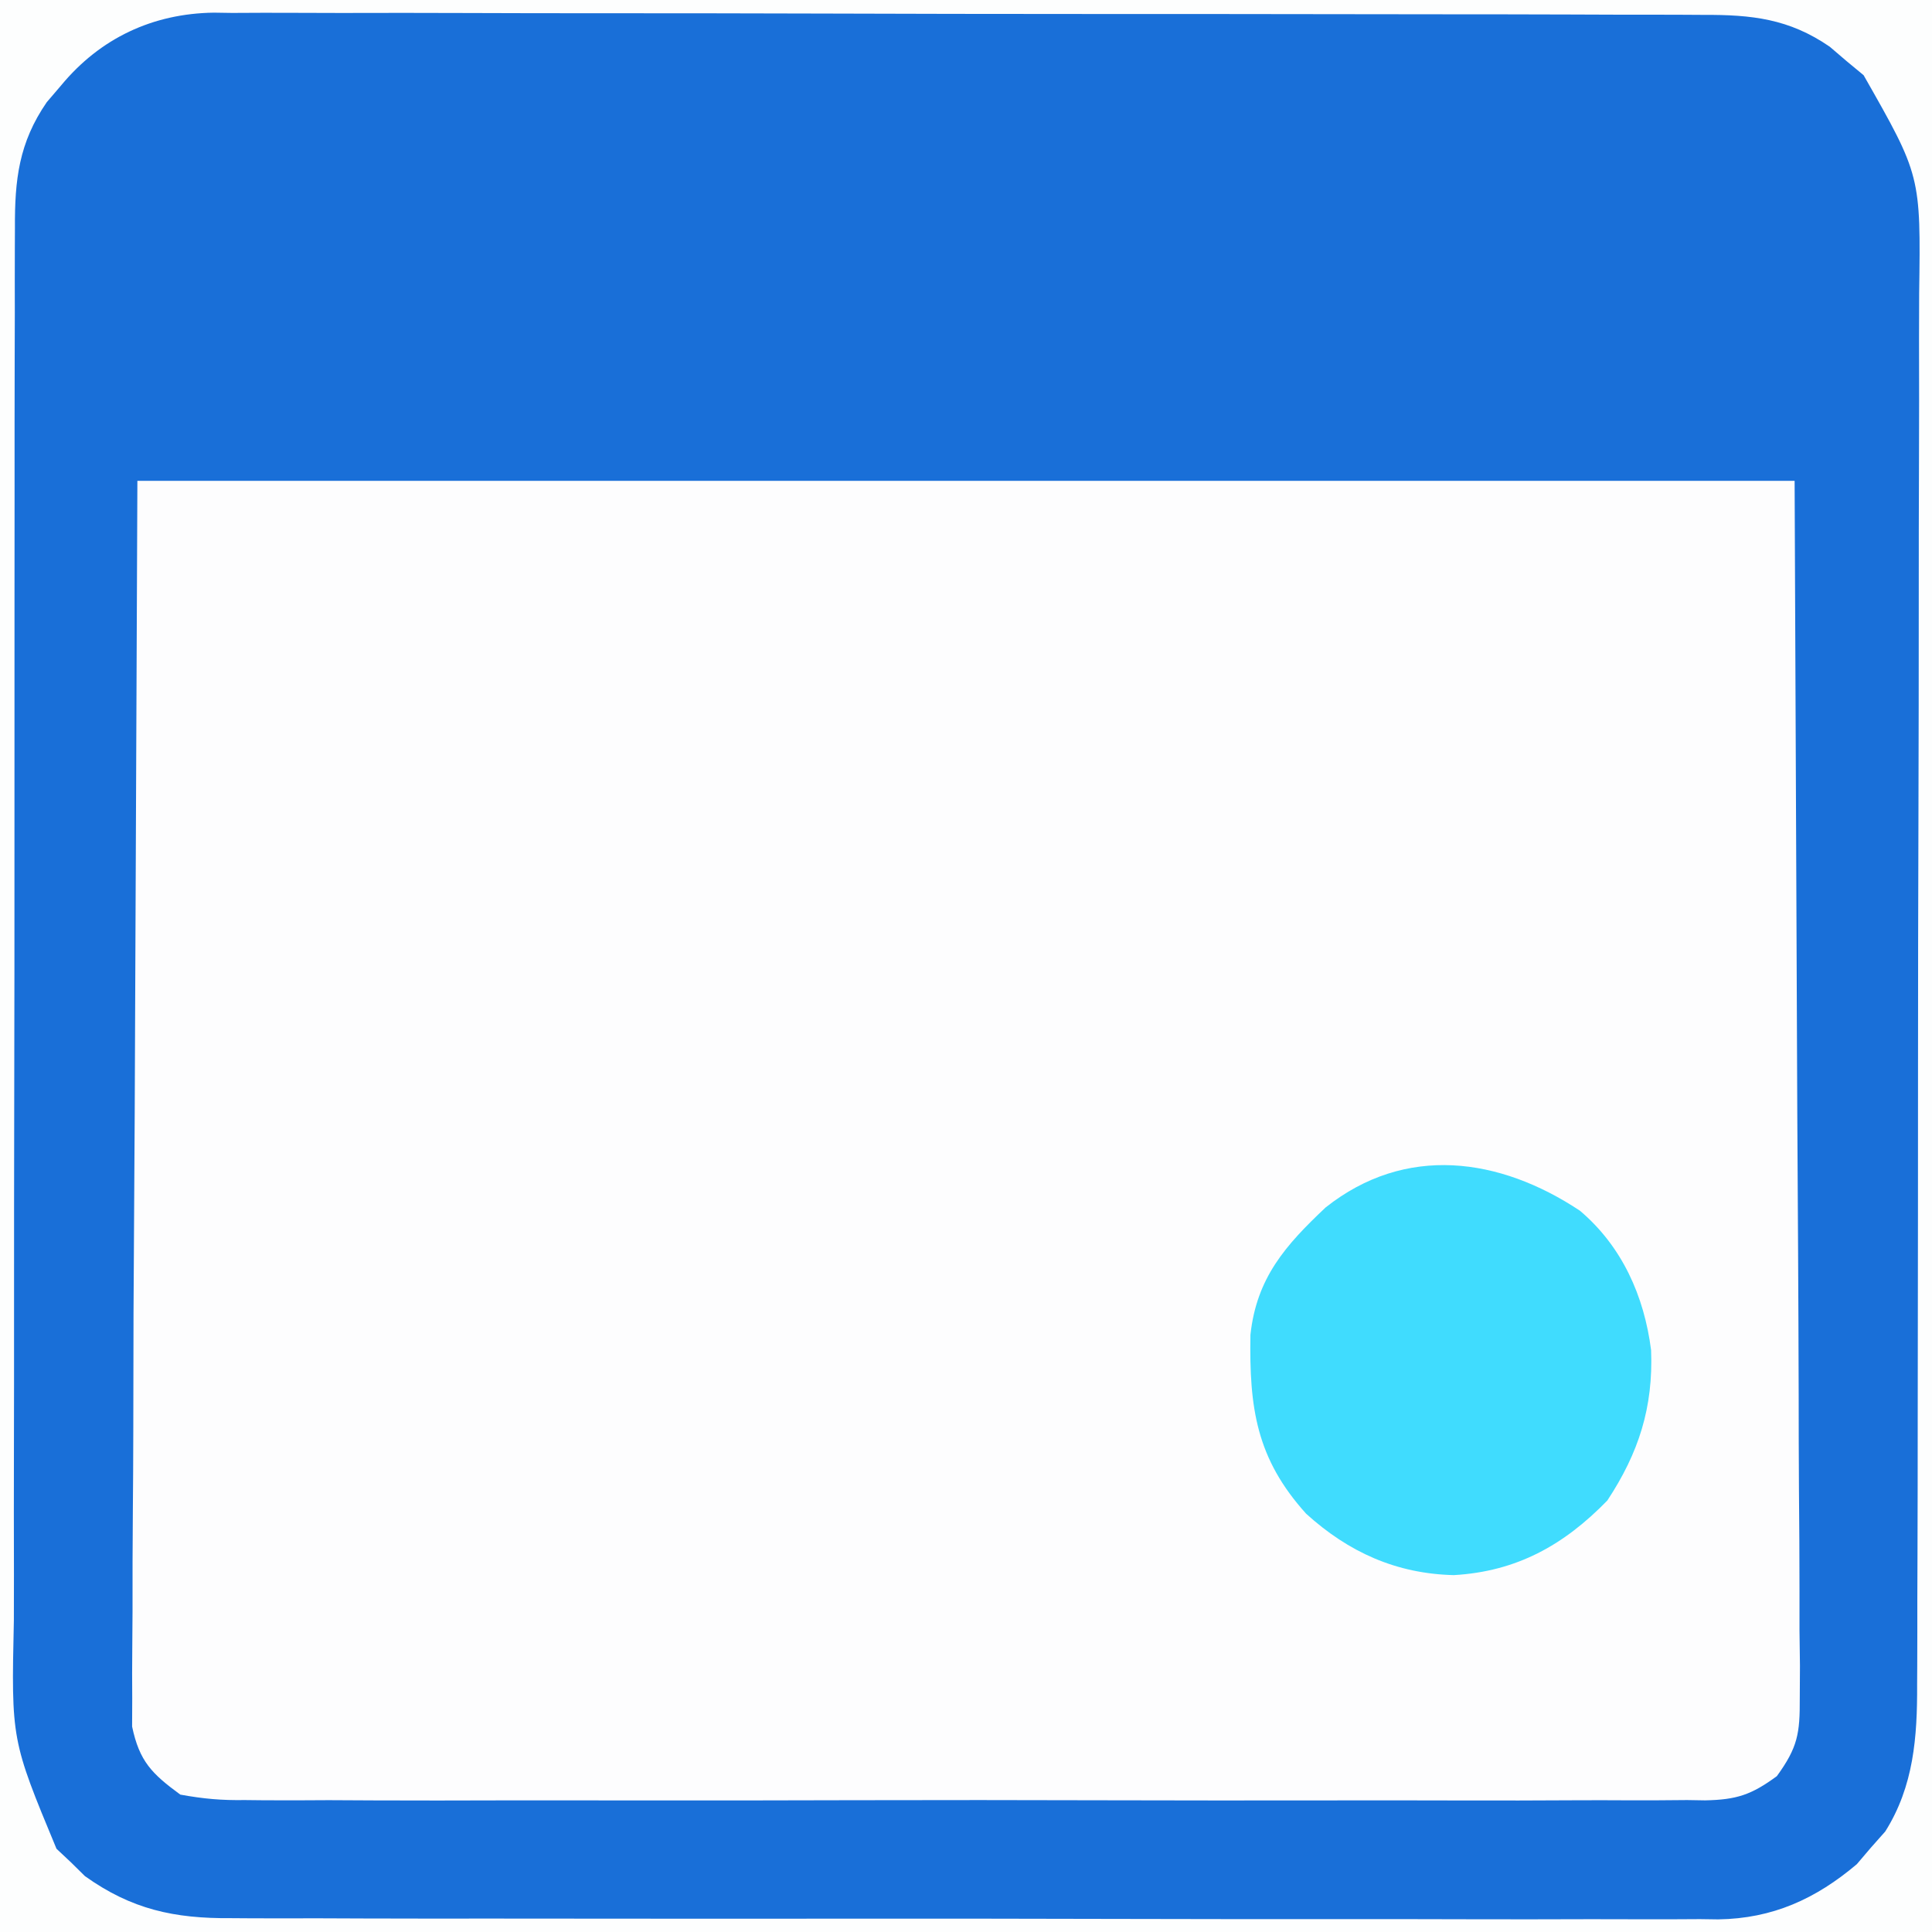<?xml version="1.0" encoding="UTF-8"?>
<svg version="1.1" xmlns="http://www.w3.org/2000/svg" width="225" height="225">
<rect width="100%" height="100%" fill="#333333" stroke="none"/>
<path d="M0 0 C74.25 0 148.5 0 225 0 C225 74.25 225 148.5 225 225 C150.75 225 76.5 225 0 225 C0 150.75 0 76.5 0 0 Z " fill="#FDFDFE" transform="translate(0,0)"/>
<path d="M0 0 C74.25 0 148.5 0 225 0 C225 74.25 225 148.5 225 225 C150.75 225 76.5 225 0 225 C0 150.75 0 76.5 0 0 Z M16 56 C15.897 80.317 15.794 104.634 15.688 129.688 C15.642 137.369 15.596 145.05 15.55 152.964 C15.533 159.843 15.533 159.843 15.523 166.722 C15.518 169.788 15.499 172.854 15.472 175.921 C15.438 179.832 15.428 183.743 15.435 187.655 C15.433 189.09 15.423 190.526 15.404 191.961 C15.379 193.901 15.388 195.84 15.399 197.78 C15.394 198.867 15.39 199.954 15.385 201.073 C16.237 205.128 17.68 206.565 21 209 C23.716 209.494 25.807 209.678 28.515 209.635 C29.637 209.647 29.637 209.647 30.782 209.659 C33.284 209.678 35.785 209.663 38.287 209.647 C40.083 209.654 41.878 209.663 43.674 209.674 C48.548 209.696 53.421 209.687 58.295 209.672 C63.395 209.659 68.495 209.671 73.595 209.679 C82.16 209.688 90.724 209.676 99.289 209.652 C109.191 209.625 119.094 209.633 128.996 209.661 C137.498 209.684 145.999 209.687 154.5 209.674 C159.578 209.666 164.655 209.665 169.733 209.681 C174.507 209.696 179.281 209.686 184.054 209.657 C185.807 209.65 187.559 209.652 189.312 209.663 C191.703 209.677 194.093 209.66 196.485 209.635 C197.179 209.646 197.873 209.657 198.588 209.669 C202.243 209.595 203.958 209.031 206.932 206.849 C209.368 203.492 209.619 201.889 209.601 197.78 C209.608 196.531 209.615 195.281 209.622 193.993 C209.604 192.611 209.586 191.229 209.568 189.846 C209.566 188.364 209.567 186.882 209.569 185.399 C209.571 181.434 209.542 177.469 209.506 173.503 C209.478 169.781 209.477 166.058 209.473 162.336 C209.447 151.453 209.377 140.57 209.312 129.688 C209.209 105.371 209.106 81.054 209 56 C145.31 56 81.62 56 16 56 Z " fill="#196FD8" transform="translate(0,0)"/>
<path d="M0 0 C74.25 0 148.5 0 225 0 C225 74.25 225 148.5 225 225 C150.75 225 76.5 225 0 225 C0 150.75 0 76.5 0 0 Z M7.125 9.938 C6.571 10.586 6.016 11.234 5.445 11.902 C2.191 16.626 1.709 20.944 1.739 26.564 C1.735 27.317 1.732 28.071 1.728 28.847 C1.717 31.367 1.721 33.887 1.725 36.407 C1.721 38.216 1.716 40.025 1.71 41.834 C1.696 46.745 1.696 51.656 1.698 56.567 C1.699 60.67 1.695 64.773 1.69 68.876 C1.679 78.558 1.678 88.241 1.684 97.923 C1.69 107.903 1.678 117.883 1.657 127.863 C1.639 136.437 1.633 145.011 1.636 153.585 C1.638 158.704 1.636 163.822 1.622 168.94 C1.609 173.756 1.611 178.573 1.624 183.389 C1.626 185.153 1.624 186.916 1.615 188.68 C1.313 202.634 1.313 202.634 6.578 215.305 C7.13 215.823 7.682 216.341 8.25 216.875 C8.791 217.409 9.333 217.942 9.891 218.492 C15.316 222.371 20.314 223.444 26.887 223.388 C28.033 223.396 28.033 223.396 29.202 223.404 C31.746 223.418 34.29 223.411 36.834 223.404 C38.664 223.41 40.495 223.417 42.325 223.425 C47.286 223.443 52.246 223.442 57.207 223.436 C61.352 223.433 65.497 223.439 69.642 223.445 C79.423 223.459 89.203 223.457 98.984 223.446 C109.066 223.435 119.148 223.449 129.23 223.475 C137.894 223.498 146.558 223.504 155.223 223.498 C160.394 223.495 165.565 223.497 170.736 223.515 C175.6 223.53 180.463 223.526 185.326 223.507 C187.108 223.504 188.89 223.507 190.671 223.517 C193.11 223.53 195.547 223.519 197.986 223.501 C198.685 223.511 199.385 223.52 200.106 223.53 C206.444 223.436 211.461 221.145 216.242 217.105 C216.781 216.473 217.32 215.84 217.875 215.188 C218.429 214.562 218.984 213.937 219.555 213.293 C222.879 208.019 223.295 202.275 223.267 196.189 C223.274 195.055 223.274 195.055 223.281 193.898 C223.294 191.382 223.292 188.866 223.291 186.35 C223.297 184.539 223.303 182.728 223.311 180.918 C223.329 176.011 223.333 171.104 223.335 166.197 C223.336 163.129 223.34 160.061 223.346 156.994 C223.364 146.286 223.372 135.578 223.371 124.871 C223.369 114.898 223.391 104.925 223.422 94.952 C223.448 86.381 223.459 77.81 223.458 69.239 C223.457 64.124 223.463 59.008 223.484 53.893 C223.503 49.082 223.504 44.272 223.489 39.461 C223.487 37.699 223.492 35.936 223.504 34.174 C223.697 20.459 223.697 20.459 217.035 8.758 C216.384 8.219 215.733 7.68 215.062 7.125 C214.414 6.571 213.766 6.016 213.098 5.445 C208.349 2.174 204.001 1.708 198.353 1.733 C197.21 1.726 197.21 1.726 196.043 1.719 C193.493 1.706 190.943 1.708 188.393 1.709 C186.563 1.703 184.733 1.697 182.903 1.689 C177.934 1.671 172.965 1.667 167.996 1.665 C164.89 1.664 161.785 1.66 158.679 1.654 C147.842 1.636 137.005 1.628 126.167 1.629 C116.07 1.631 105.974 1.609 95.877 1.578 C87.204 1.552 78.531 1.541 69.859 1.542 C64.68 1.543 59.503 1.537 54.325 1.516 C49.453 1.497 44.582 1.496 39.71 1.511 C37.925 1.513 36.14 1.508 34.356 1.496 C31.912 1.481 29.471 1.49 27.028 1.506 C26.327 1.495 25.626 1.485 24.904 1.474 C17.78 1.573 11.669 4.447 7.125 9.938 Z " fill="#FDFEFE" transform="translate(0,0)"/>
<path d="M0 0 C4.906 4.156 7.481 9.94 8.285 16.23 C8.549 22.905 6.844 28.203 3.188 33.75 C-1.904 38.987 -7.416 42.018 -14.688 42.438 C-21.382 42.278 -26.94 39.776 -31.891 35.285 C-37.684 28.859 -38.518 22.991 -38.375 14.449 C-37.655 7.83 -34.33 4.064 -29.625 -0.375 C-20.304 -7.767 -9.355 -6.209 0 0 Z " fill="#40DCFE" transform="translate(184,141)"/>
</svg>
